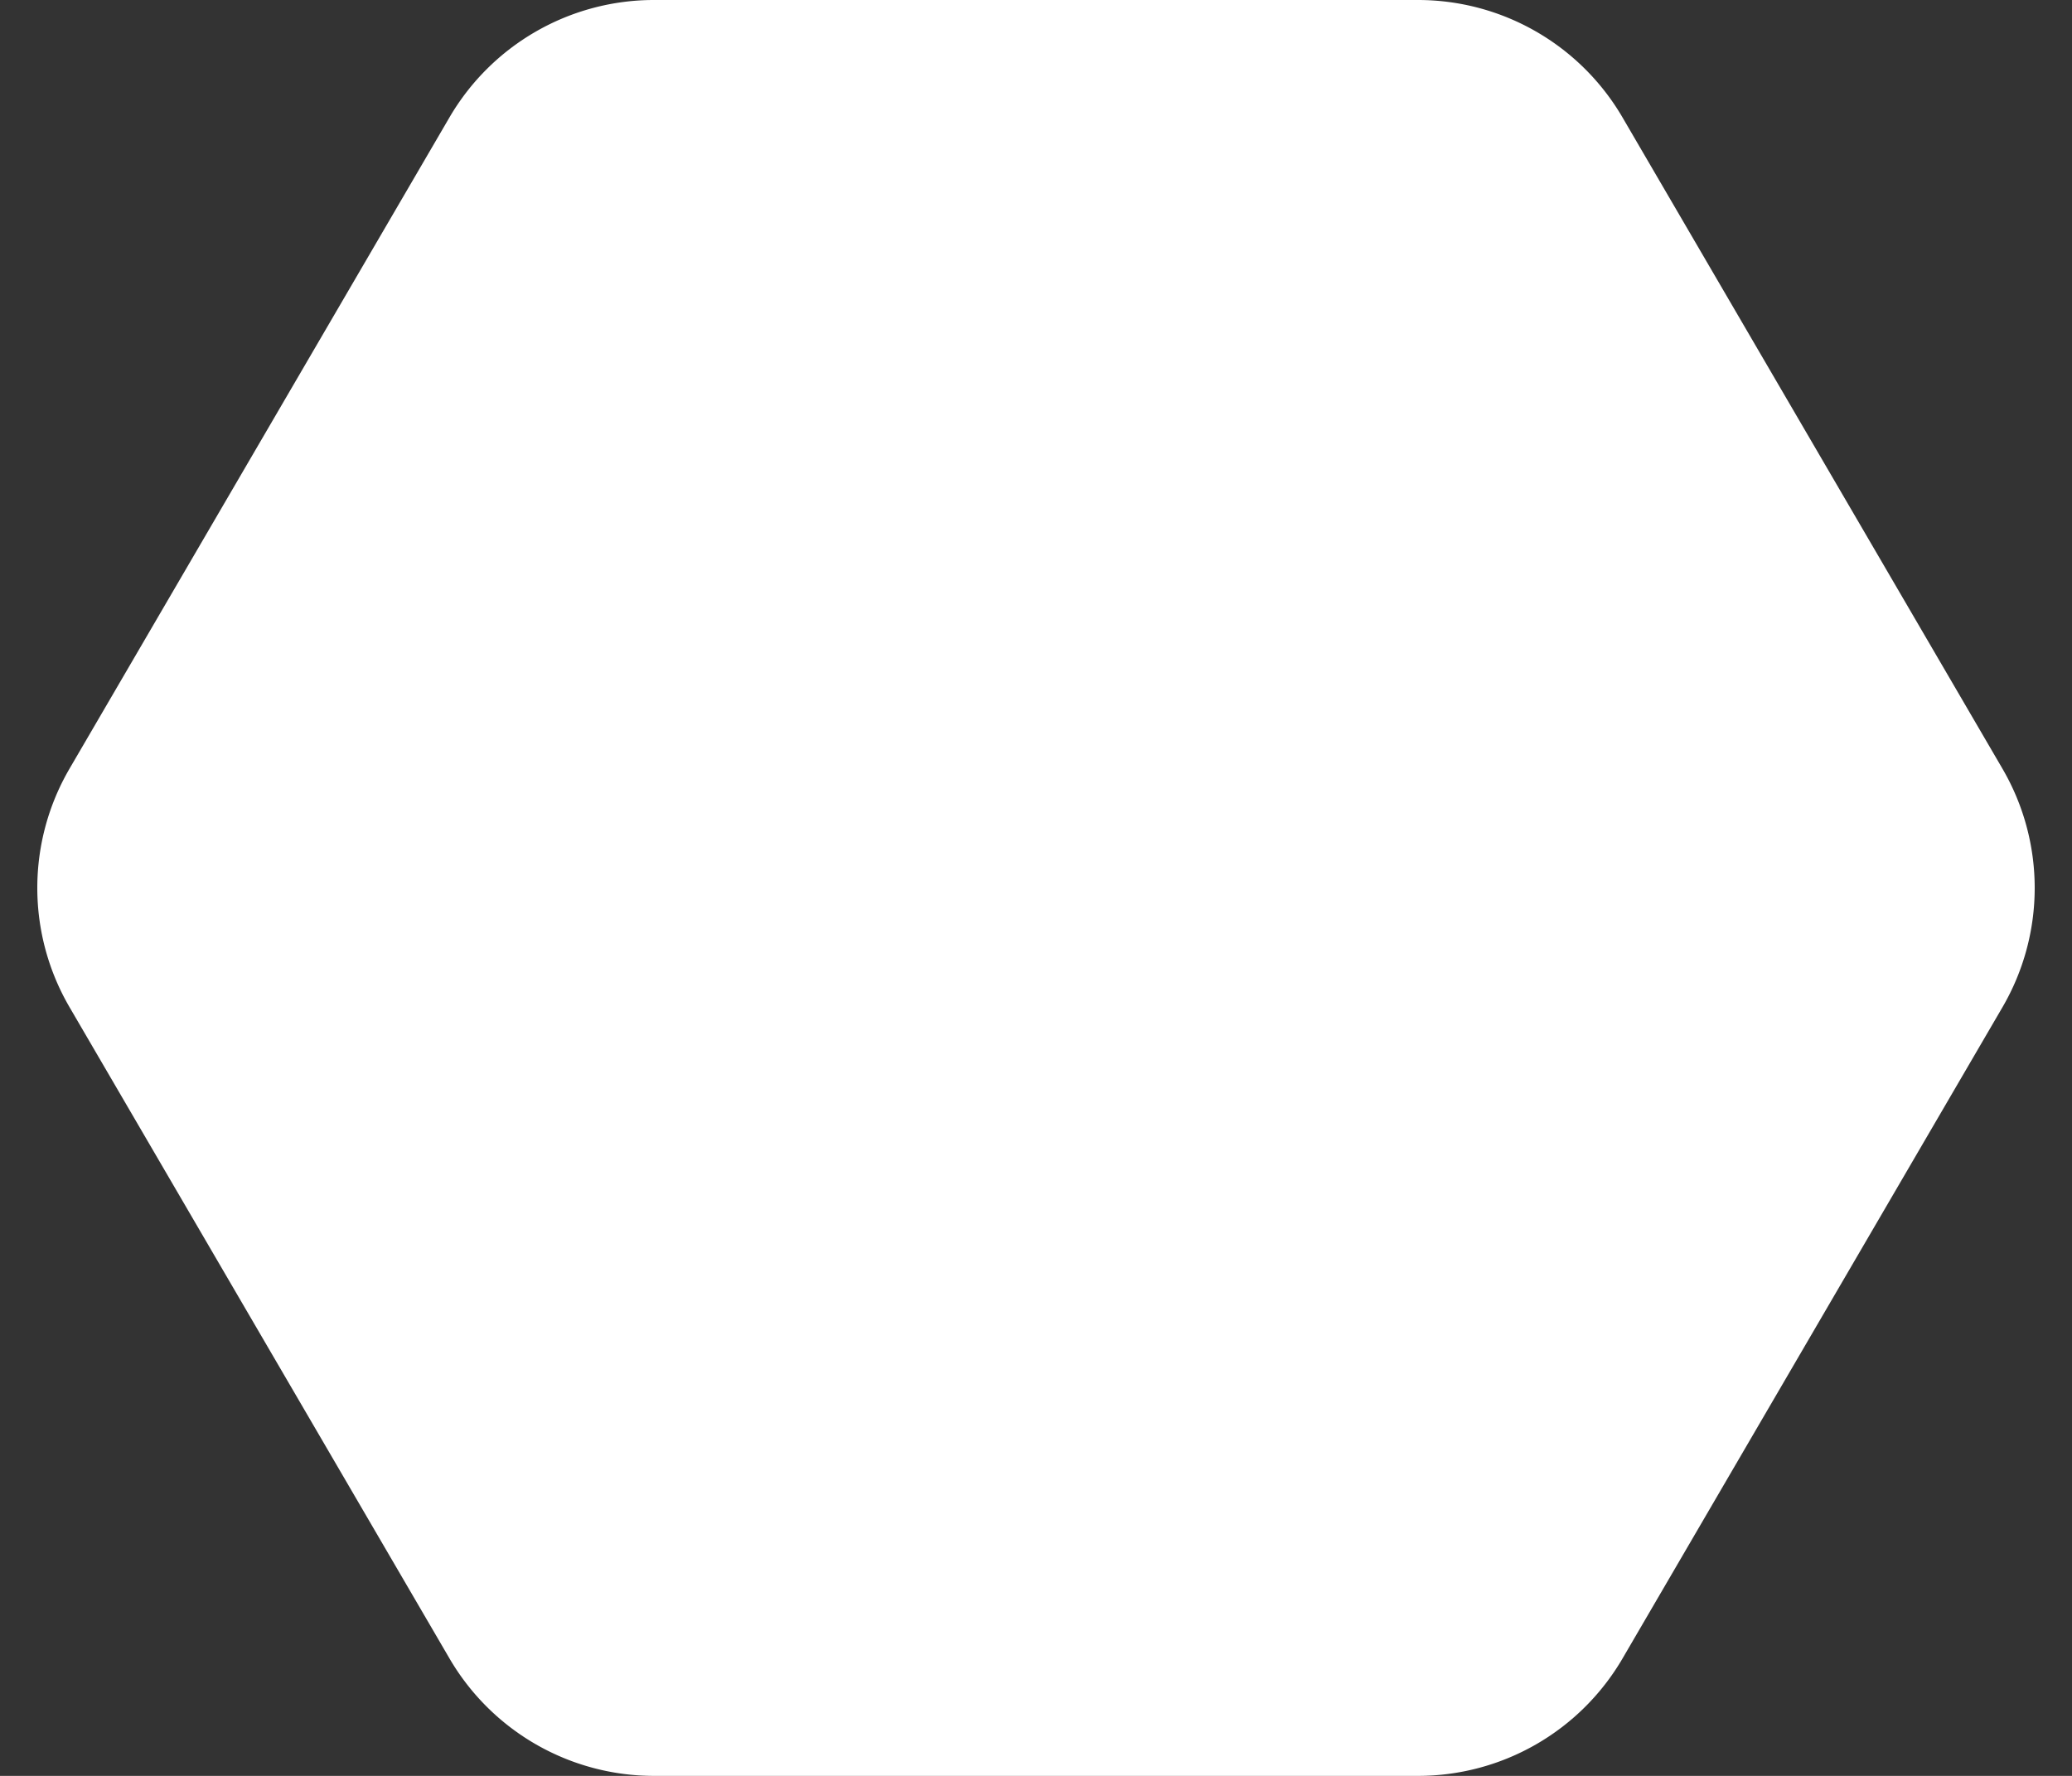 <svg xmlns="http://www.w3.org/2000/svg" width="35" height="30" viewBox="0 0 35 30">
  <rect x="0" y="0" width="35" height="30" fill="#333333" stroke="none"/>
  <path id="Polygon_11" data-name="Polygon 11" d="M23.953,0a4,4,0,0,1,3.455,1.985l6.417,11a4,4,0,0,1,0,4.031l-6.417,11A4,4,0,0,1,23.953,30H11.047a4,4,0,0,1-3.455-1.985l-6.417-11a4,4,0,0,1,0-4.031l6.417-11A4,4,0,0,1,11.047,0Z" fill="#fff"/>
</svg>
